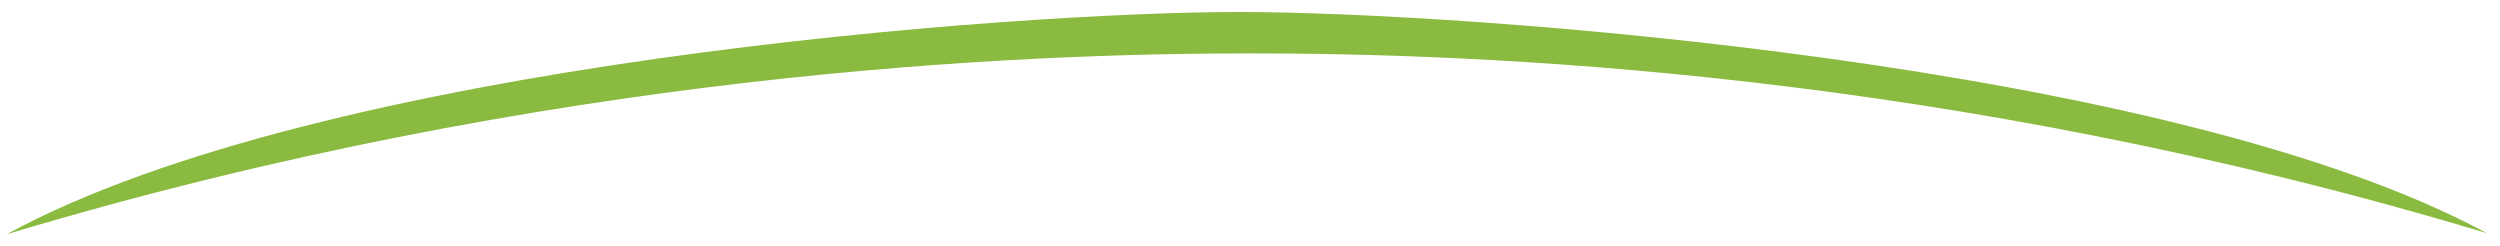 <?xml version="1.0" encoding="utf-8"?>
<!-- Generator: Adobe Illustrator 23.0.6, SVG Export Plug-In . SVG Version: 6.00 Build 0)  -->
<svg version="1.1" id="Ebene_1" xmlns="http://www.w3.org/2000/svg" xmlns:xlink="http://www.w3.org/1999/xlink" x="0px" y="0px"
	 viewBox="0 0 229.4 22.6" style="enable-background:new 0 0 229.4 22.6;" xml:space="preserve">
<style type="text/css">
	.st0{fill-rule:evenodd;clip-rule:evenodd;fill:#8ABB40;}
</style>
<path class="st0" d="M113.7,1.1C93.2,1.1,29.6,5.7,0.6,21.5C50.5,6.5,94,4.9,114.7,4.9s63.7,1.5,113.5,16.5
	C199.2,5.7,134.2,1.1,113.7,1.1z"/>
</svg>

